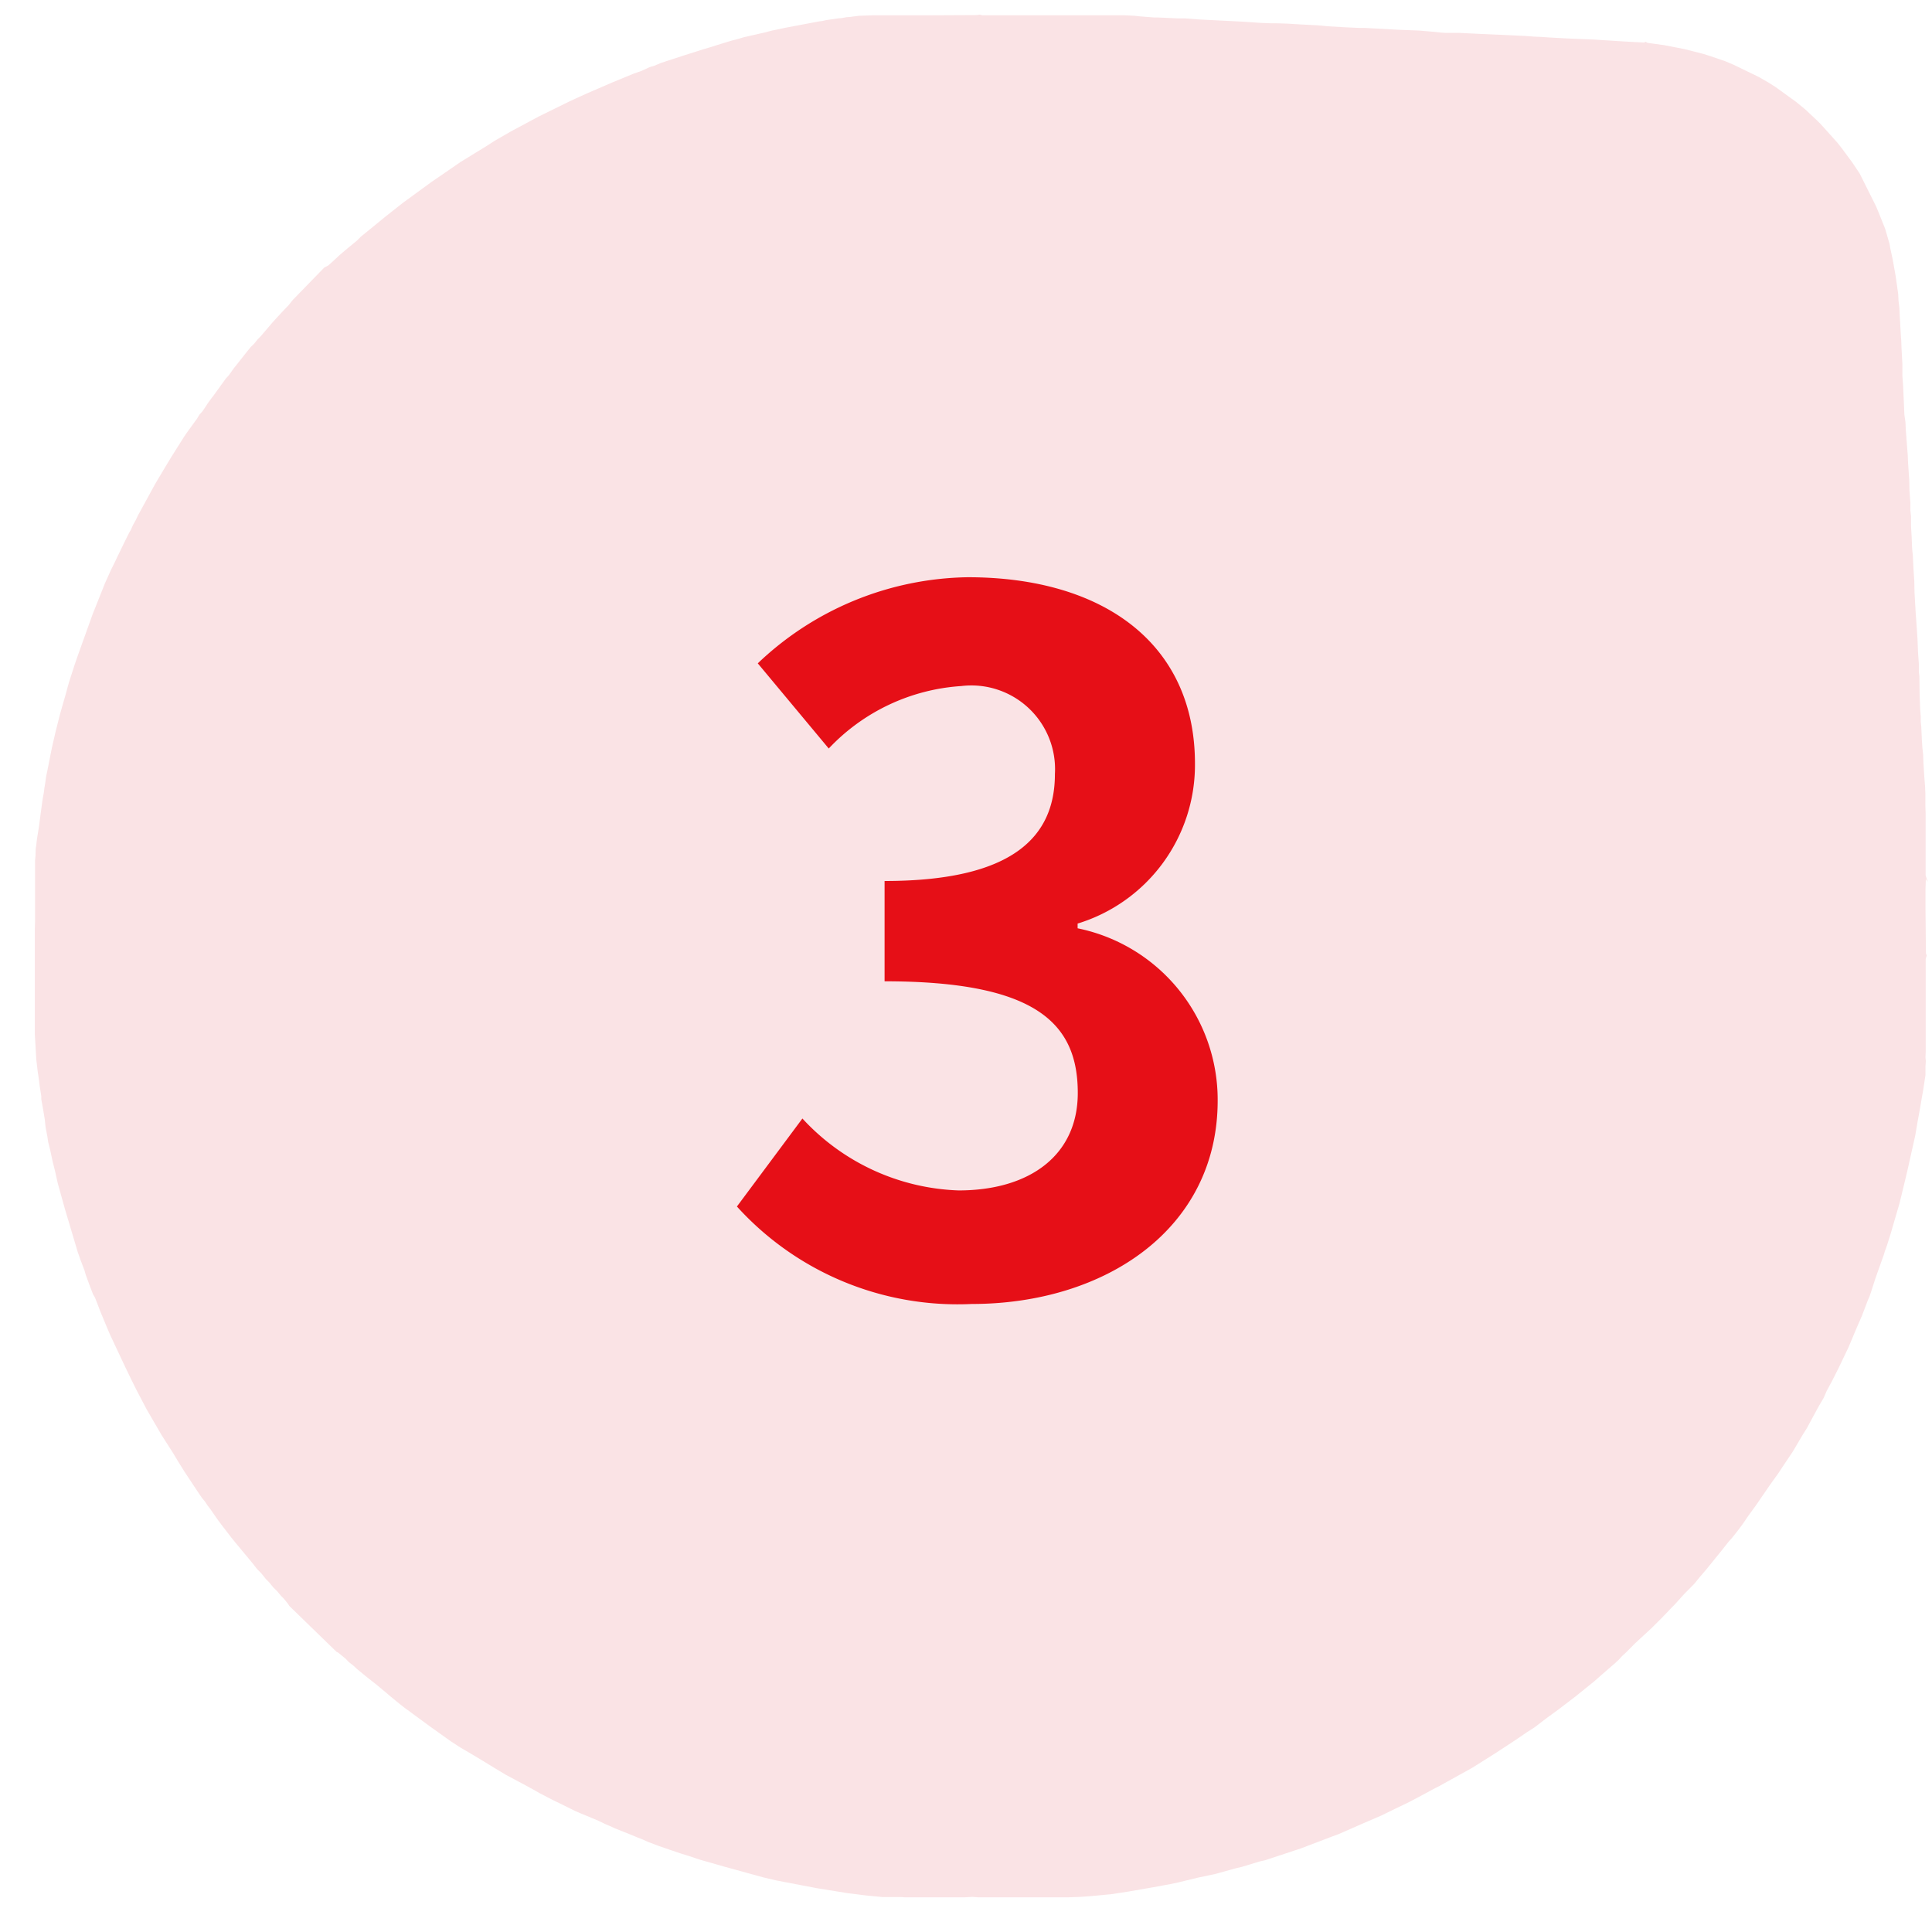 <svg xmlns="http://www.w3.org/2000/svg" width="49" height="49" viewBox="0 0 49 49">
  <defs>
    <style>
      .cls-1 {
        fill: #fae3e5;
      }

      .cls-1, .cls-2 {
        fill-rule: evenodd;
      }

      .cls-2 {
        fill: #e60f17;
      }
    </style>
  </defs>
  <path id="ico_shape_のコピー_4" data-name="ico_shape のコピー 4" class="cls-1" d="M8.535,41.894L8.571,41.91l0.2,0.163,0.067,0.073L8.981,42.26l0.072,0.069,0.216,0.177L9.362,42.58,9.55,42.728l0.23,0.192,0.136,0.116,0.233,0.19,0.128,0.1,0.1,0.071,0.112,0.084,0.42,0.308,0.245,0.175,0.281,0.2,0.239,0.156L11.982,44.5,12.3,44.692l0.209,0.128,0.315,0.19,0.529,0.283,0.236,0.13,0.089,0.052,0.351,0.182,0.226,0.109,0.131,0.065,0.2,0.1L14.748,46l0.278,0.115,0.158,0.067,0.169,0.082,0.119,0.05,0.116,0.053,0.221,0.089L15.97,46.52l0.2,0.083,0.122,0.047,0.134,0.061,0.262,0.1,0.334,0.115,0.251,0.085L17.4,47.05l0.084,0.026,0.189,0.064,0.106,0.034,0.59,0.168,0.991,0.273,0.319,0.075,0.234,0.045,0.8,0.153,0.8,0.129,0.459,0.057,0.407,0.04,0.222,0h0.262l0.078,0.006h1.533l0.187-.01L24.8,48.12l0.092,0,0.815,0h1.405l0.281-.01,0.262-.019,0.515-.048,0.415-.063,0.671-.116,0.284-.053,0.142-.026,0.186-.039,0.521-.126,0.439-.093,0.506-.141,0.159-.037,0.452-.137,0.138-.031,0.907-.3,0.815-.31,0.144-.053,0.292-.128,0.333-.146,0.451-.194,0.359-.175,0.361-.174,0.239-.126,0.42-.226,0.111-.056,0.179-.1,0.651-.361,0.568-.358,0.509-.333,0.3-.205,0.189-.12,0.319-.244,0.292-.213,0.429-.327,0.495-.4,0.089-.079,0.134-.118,0.3-.26,0.087-.081L41.142,42l0.1-.092,0.223-.225,0.423-.391,0.112-.112,0.141-.14,0.206-.215,0.152-.157,0.212-.236,0.265-.268,0.125-.155,0.181-.212,0.389-.48,0.173-.219,0.067-.073,0.15-.187,0.144-.193,0.136-.2,0.2-.275,0.343-.5,0.211-.294,0.111-.168,0.259-.386,0.2-.338,0.052-.089,0.108-.171L46,35.9l0.139-.254,0.114-.194,0.077-.176L46.478,35l0.151-.3,0.118-.246,0.136-.285,0.207-.493,0.077-.176,0.059-.137,0.147-.386,0.044-.1,0.042-.125,0.109-.339,0.206-.579,0.033-.107,0.052-.143,0.087-.277,0.228-.781,0.137-.563,0.075-.318,0.189-.846,0.061-.359,0.069-.378,0.036-.216,0.034-.19,0.059-.389,0-.221,0.009-.13-0.009-.1,0.006-.135,0-.073,0-.3,0-1.4V24.319l0.026-.082-0.02-.061-0.011-1.12,0-.428,0-.075,0.008-.246,0.009,0,0.022,0.033,0.022,0.017-0.023-.045L48.838,22.2V21.988l0-1.363-0.006-.192V20.361l0-.135v-0.1l-0.008-.186-0.019-.233-0.023-.368-0.006-.192-0.019-.178-0.013-.183-0.016-.357-0.014-.126,0-.136L48.7,17.985l-0.014-.378-0.006-.452-0.014-.124,0-.194-0.02-.287-0.014-.343-0.013-.2-0.02-.29-0.015-.208-0.027-.477-0.006-.287-0.021-.323-0.017-.347-0.011-.1-0.008-.1-0.009-.243-0.017-.289,0-.243-0.016-.152,0-.193-0.023-.312-0.006-.275-0.01-.131-0.02-.3-0.008-.188-0.05-.652-0.008-.188L48.3,10.522l-0.02-.457-0.015-.32-0.016-.208,0-.3-0.022-.4L48.22,8.644l-0.011-.157-0.028-.5-0.009-.189L48.15,7.622,48.143,7.46l-0.066-.466L48,6.564,47.94,6.288l-0.016-.1L47.811,5.8,47.667,5.44l-0.041-.1-0.044-.106L47.165,4.4l-0.191-.285L46.712,3.76,46.6,3.618l-0.306-.341-0.134-.147-0.07-.069L45.919,2.9l-0.13-.122-0.231-.19-0.522-.378-0.189-.12-0.242-.139-0.64-.31-0.207-.088L43.4,1.431,43.212,1.37l-0.493-.125-0.512-.1-0.422-.058-0.048-.028-0.038.02-0.346-.018-0.238-.014L40.36,1,39.9,0.982l-0.215-.01-0.443-.025-0.157-.011-0.161-.006-0.262-.019-0.59-.028-0.3-.013L37.5,0.858l-0.509-.025-0.348,0-0.1-.007L36.286,0.8,36,0.776l-0.531-.021-0.541-.03-0.32-.017-0.134,0L34.1,0.691l-0.434-.025-0.229-.023-0.426-.022L32.661,0.6,32.355,0.59l-0.134,0-0.243-.009-0.447-.031-0.437-.022-0.676-.034-0.365-.028-0.192,0-0.493-.023-0.1,0-0.339-.026L28.774,0.4l-0.267-.013H27.945l-0.267,0-1.358,0-1.405,0-0.069-.016-0.067.011-1.232.006-1.4,0L21.787,0.4l-0.223.029-0.1.008-0.119.022-0.078.006-0.319.046-0.091.022-0.077.009-0.851.16-0.349.074-0.2.051-0.526.12-0.108.033-0.2.053L18.3,1.108l-0.319.1-0.131.038-0.47.149-0.613.2-0.178.075L16.484,1.7,16.265,1.8l-0.187.065-0.537.221-0.176.076L14.9,2.363l-0.309.14-0.153.071-0.773.38-0.712.382-0.409.236-0.222.143-0.209.128-0.435.267-0.4.276-0.332.227-0.73.533-0.439.347-0.417.341L9.155,6l-0.1.1L8.813,6.3l-0.2.169L8.473,6.6l-0.148.134-0.1.051-0.8.823-0.1.126-0.178.187-0.175.19L6.9,8.191l-0.284.333L6.532,8.61l-0.087.108L6.36,8.8l-0.1.124-0.237.3-0.1.125-0.116.165L5.728,9.6l-0.072.1-0.247.342L5.363,10.1l-0.094.129-0.055.086-0.079.117-0.08.089-0.063.106-0.048.064-0.2.276-0.08.117L4.339,11.6l-0.181.3-0.22.369-0.437.8L3.438,13.2l-0.07.126-0.051.117-0.042.07-0.1.2-0.156.321-0.136.284-0.066.131-0.156.347-0.312.783L1.979,16.61l-0.086.25L1.783,17.2,1.751,17.3l-0.037.131-0.041.155L1.64,17.7l-0.037.13-0.075.261-0.119.469-0.094.411-0.042.21-0.064.326-0.039.186-0.028.2-0.017.095-0.011.1-0.034.19-0.047.343-0.045.347-0.051.313-0.017.15-0.014.1L0.9,21.708l-0.011.116V22.9l0,0.1,0,0.37-0.006.191,0,0.071,0,0.151,0,1.051,0,1.4L0.9,26.514l0.019,0.345,0.038,0.326,0.016,0.1,0.014,0.1,0.022,0.174L1.047,27.8l0,0.079L1.09,28.117l0.048,0.289,0.017,0.179L1.2,28.817l0.022,0.146,0.05,0.2,0.064,0.3L1.4,29.718,1.44,29.9l0.026,0.114,0.183,0.658,0.322,1.081,0.073,0.207,0.1,0.264,0.031,0.109,0.045,0.123L2.288,32.64l0.07,0.182,0.052,0.09,0.055,0.141,0.076,0.2,0.172,0.415L2.8,33.87l0.368,0.783L3.34,35.009l0.131,0.263,0.251,0.477L4.1,36.4,4.4,36.869,4.514,37.06l0.172,0.277,0.336,0.506,0.1,0.148L5.2,38.085l0.066,0.1L5.34,38.281,5.5,38.513l0.12,0.162,0.244,0.317,0.1,0.124,0.445,0.536L6.52,39.795l0.1,0.1,0.125,0.155,0.084,0.084,0.1,0.123,0.1,0.1,0.1,0.119,0.07,0.07,0.112,0.14,0.025,0.043Z"/>
  <path id="_3" data-name="3" class="cls-2" d="M24.642,33.072c3.384,0,6.241-1.9,6.241-5.16a4.439,4.439,0,0,0-3.552-4.368v-0.12a4.208,4.208,0,0,0,2.976-4.056c0-3.048-2.328-4.728-5.76-4.728a7.88,7.88,0,0,0-5.328,2.184l1.8,2.16a5.068,5.068,0,0,1,3.36-1.584,2.123,2.123,0,0,1,2.376,2.232c0,1.584-1.056,2.712-4.32,2.712v2.544c3.864,0,4.9,1.08,4.9,2.832,0,1.584-1.224,2.472-3.024,2.472a5.642,5.642,0,0,1-3.96-1.824L18.69,30.6A7.55,7.55,0,0,0,24.642,33.072Z"/>
</svg>
